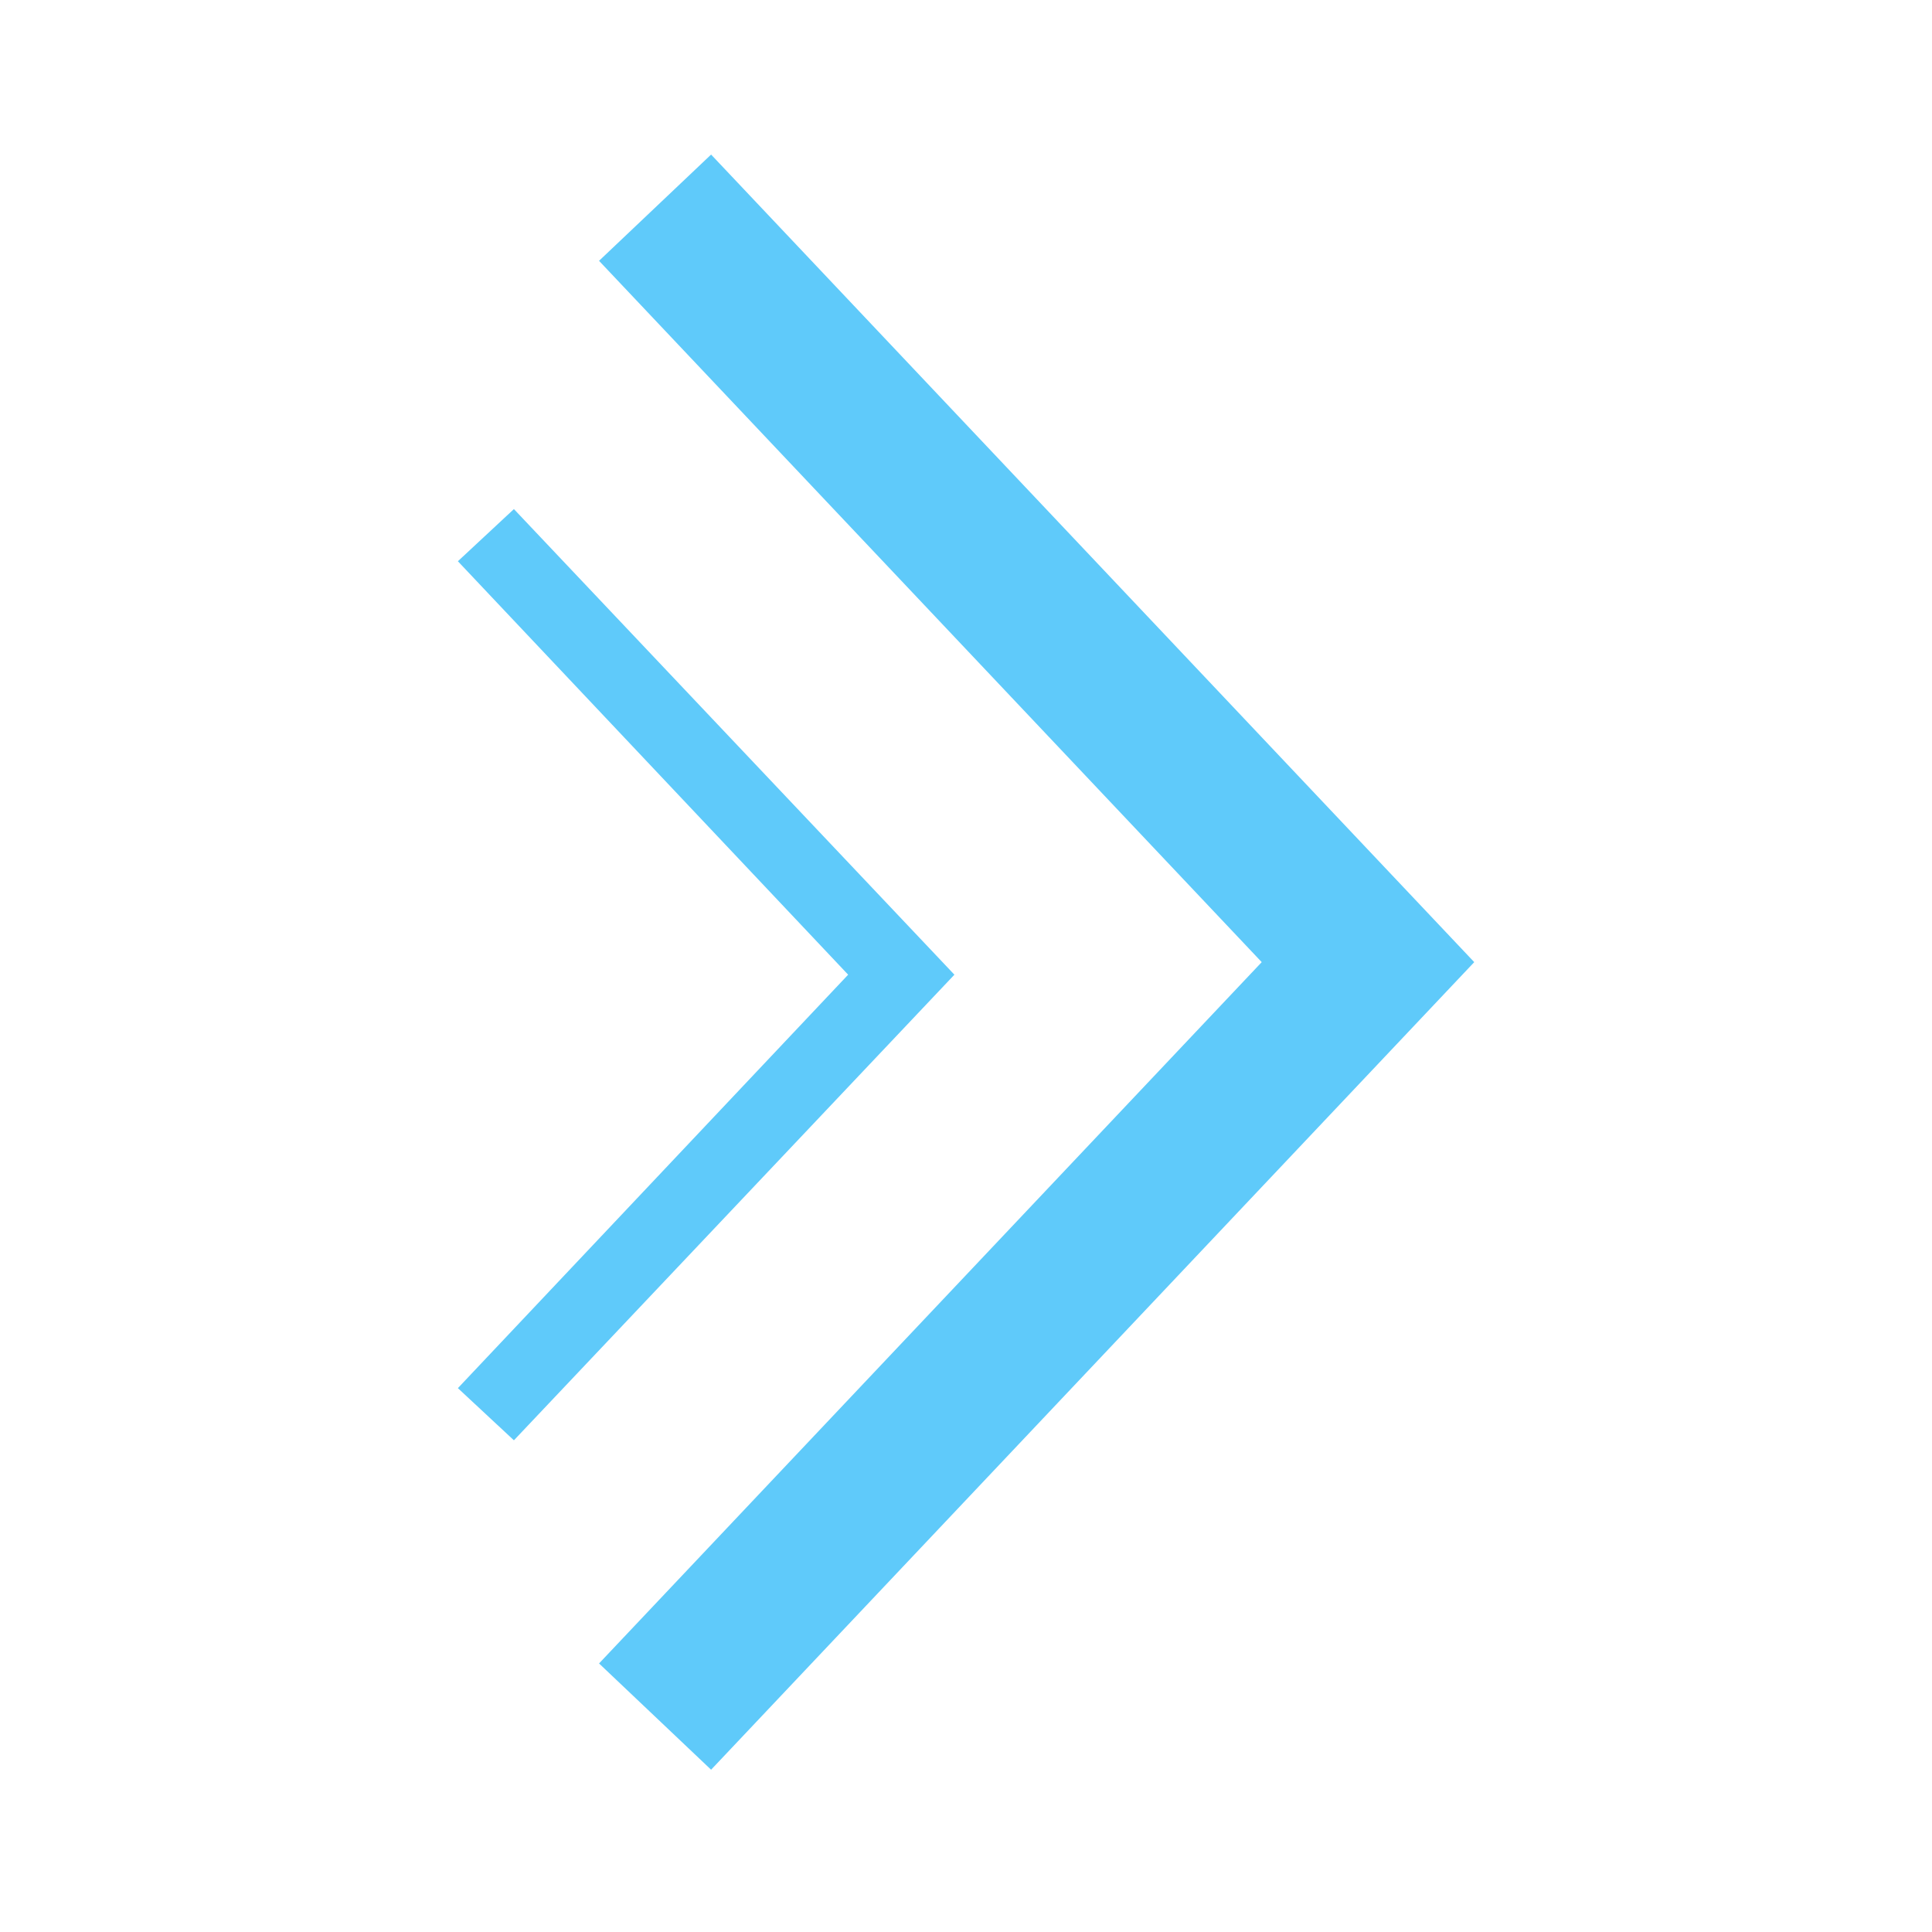 <svg width="16" height="16" viewBox="0 0 16 16" fill="none" xmlns="http://www.w3.org/2000/svg">
    <path d="m4.961 13.776 5.488-5.808L4.961 2.16l.928-.88 6.32 6.688-6.32 6.688-.928-.88z" fill="#5FCAFA"/>
    <path d="m3.792 11.496 3.232-3.424-3.232-3.424.464-.432 3.648 3.856-3.648 3.856-.464-.432z" fill="#5FCAFA"/>
</svg>
